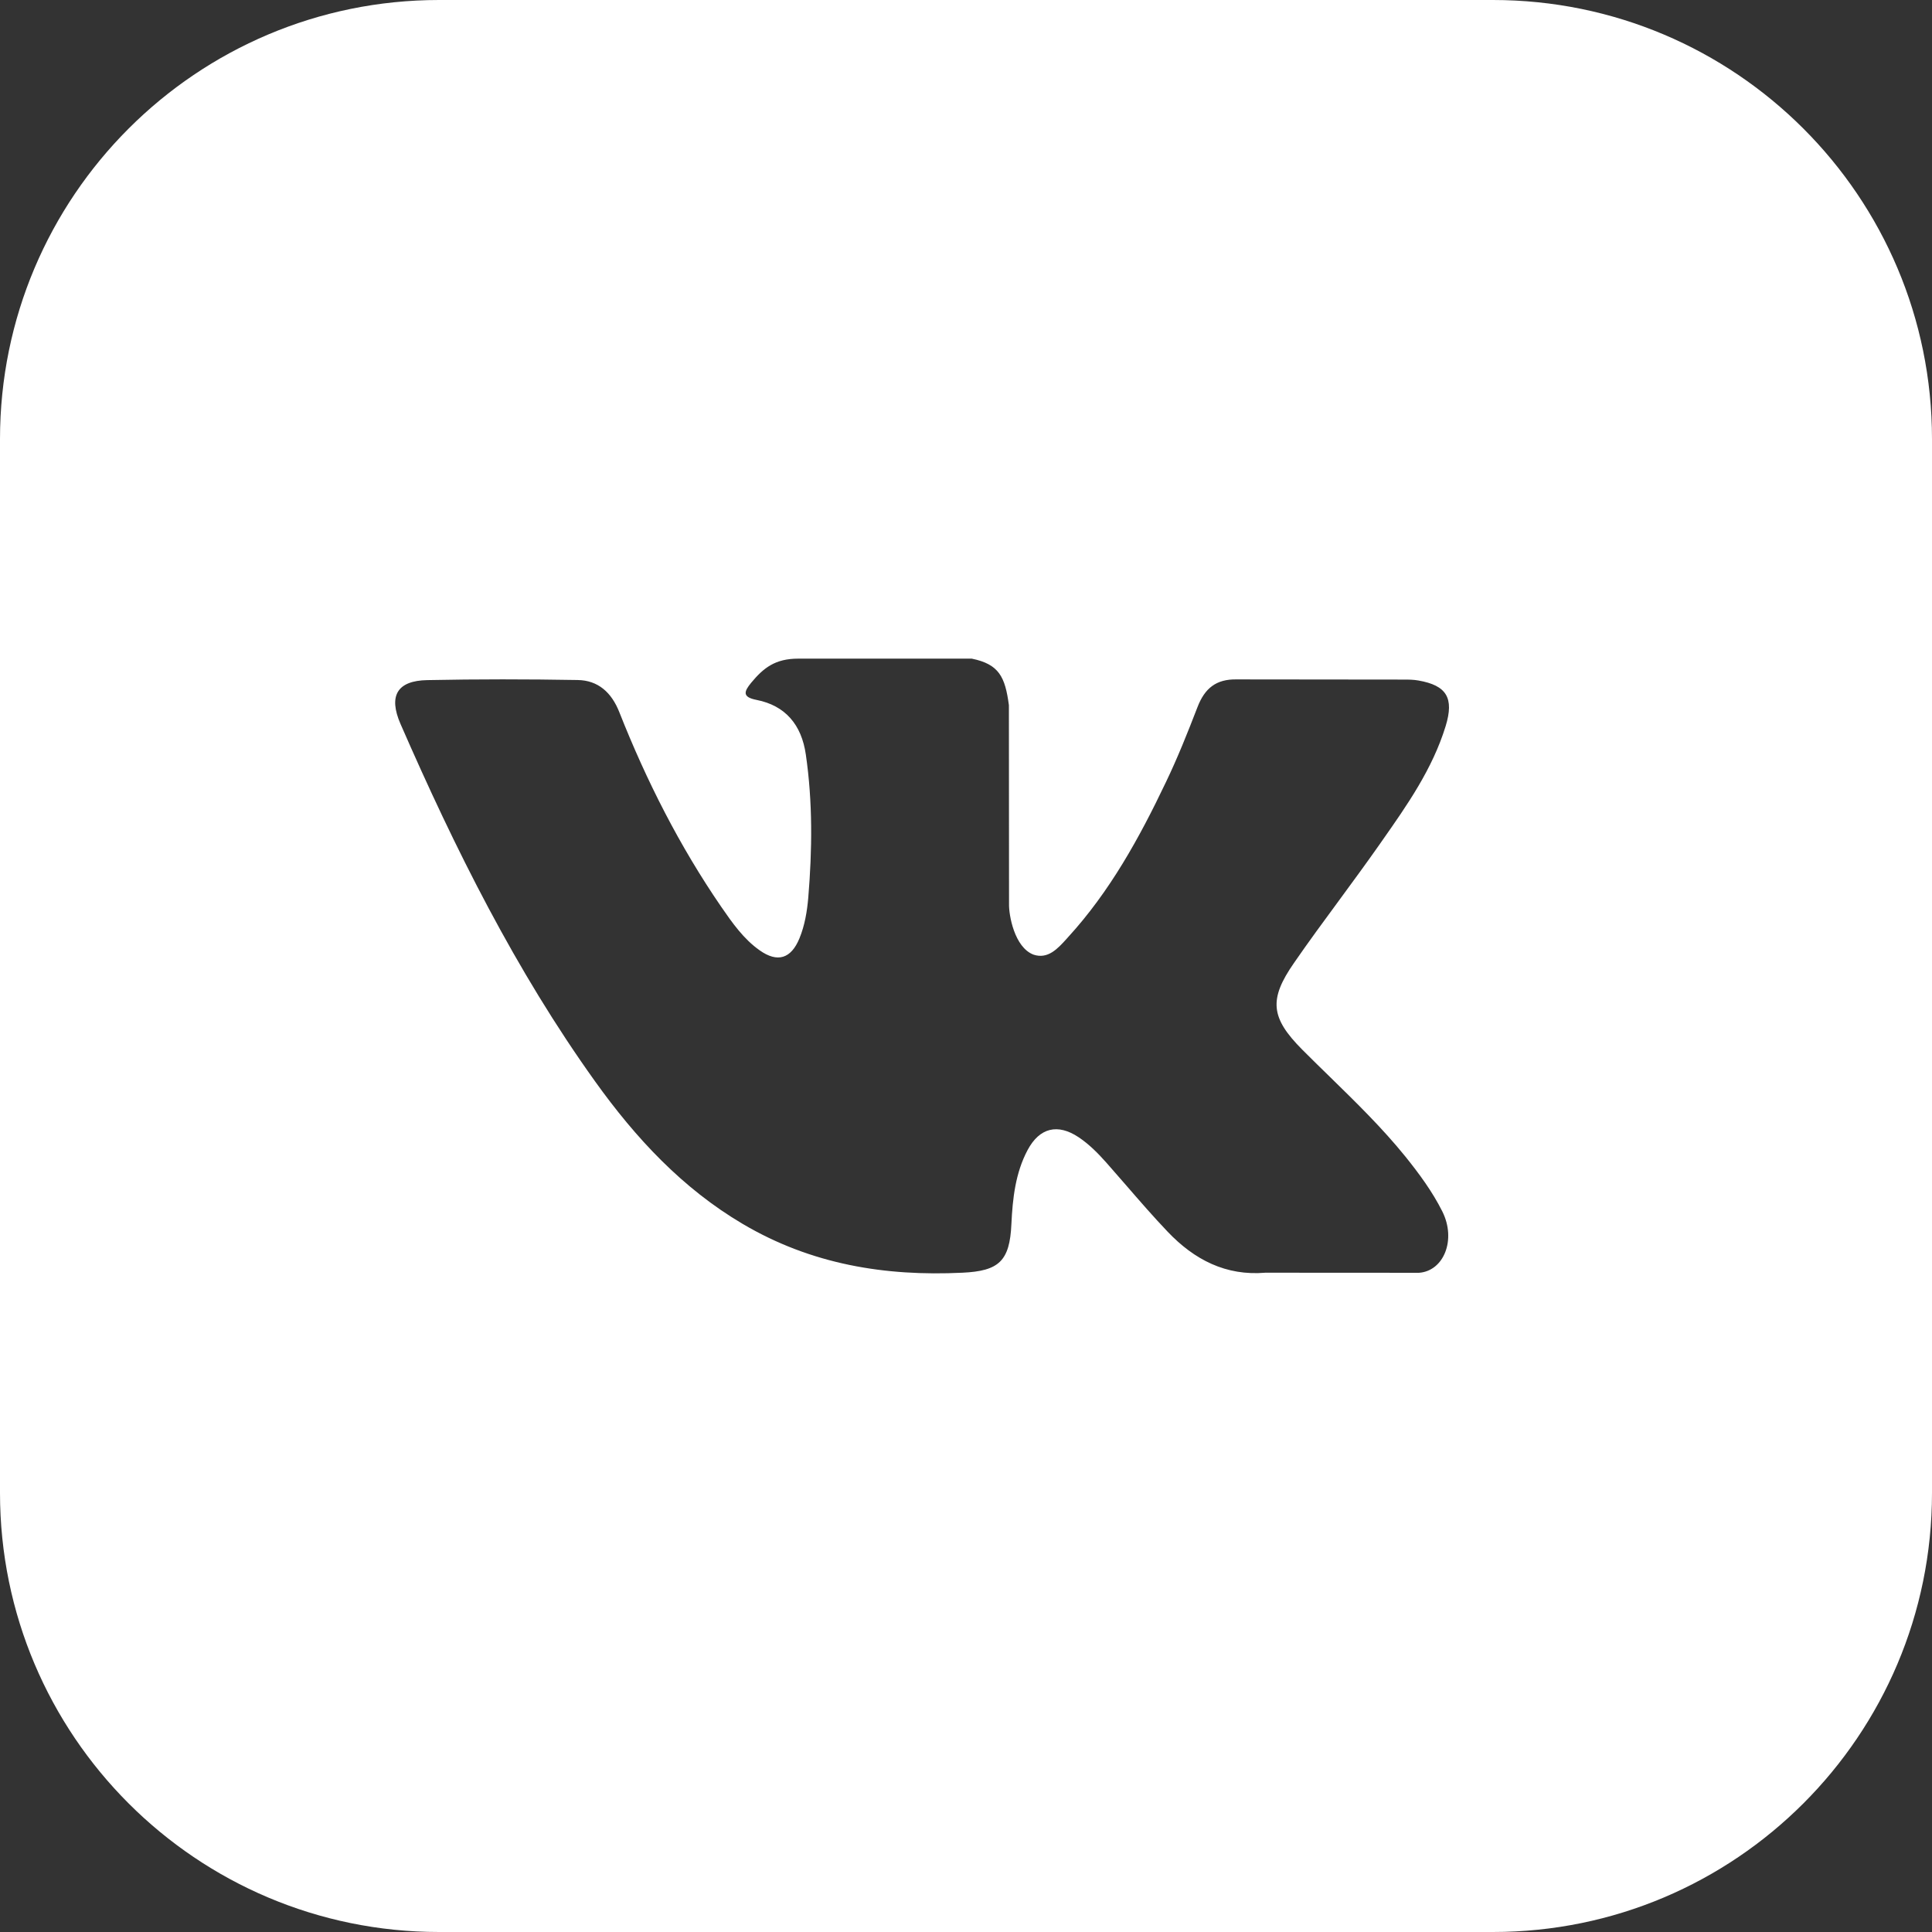 <svg width="44" height="44" viewBox="0 0 44 44" fill="none" xmlns="http://www.w3.org/2000/svg">
<rect x="0" y="0" width="44" height="44" fill="#333333" stroke="none"/>
<path fill-rule="evenodd" clip-rule="evenodd" d="M10 0C4.477 0 0 4.477 0 10V34C0 39.523 4.477 44 10 44H34C39.523 44 44 39.523 44 34V10C44 4.477 39.523 0 34 0H10ZM30.294 24.531C30.08 24.323 29.866 24.114 29.655 23.902C28.938 23.18 28.892 22.761 29.47 21.93C29.804 21.446 30.153 20.972 30.502 20.498C30.808 20.081 31.114 19.665 31.411 19.242C31.433 19.21 31.456 19.178 31.478 19.146C32.05 18.331 32.623 17.513 32.923 16.539C33.121 15.894 32.945 15.61 32.304 15.498C32.195 15.478 32.081 15.477 31.968 15.477L28.165 15.473C27.697 15.464 27.437 15.675 27.272 16.104C27.049 16.682 26.819 17.26 26.551 17.817C25.948 19.084 25.273 20.307 24.326 21.342C24.313 21.357 24.299 21.372 24.286 21.387C24.087 21.606 23.864 21.851 23.537 21.741C23.101 21.575 22.973 20.834 22.98 20.584L22.977 16.06C22.891 15.415 22.753 15.127 22.131 15H18.18C17.653 15 17.388 15.211 17.107 15.55C16.946 15.747 16.896 15.875 17.23 15.94C17.885 16.068 18.255 16.506 18.352 17.183C18.51 18.267 18.498 19.353 18.408 20.441C18.381 20.757 18.328 21.075 18.207 21.37C18.016 21.835 17.707 21.93 17.302 21.644C16.935 21.386 16.678 21.018 16.425 20.651C15.478 19.272 14.723 17.784 14.105 16.22C13.927 15.768 13.62 15.494 13.156 15.487C12.014 15.467 10.874 15.466 9.733 15.489C9.046 15.501 8.842 15.845 9.121 16.487C10.364 19.335 11.746 22.106 13.552 24.627C14.479 25.922 15.544 27.066 16.918 27.876C18.476 28.795 20.154 29.071 21.921 28.985C22.748 28.946 22.997 28.723 23.034 27.875C23.062 27.293 23.125 26.715 23.402 26.193C23.675 25.68 24.09 25.582 24.567 25.901C24.805 26.061 25.005 26.263 25.196 26.478C25.346 26.648 25.495 26.819 25.644 26.991C25.955 27.35 26.266 27.709 26.594 28.053C27.199 28.688 27.918 29.062 28.82 28.985L32.316 28.987C32.879 28.948 33.172 28.237 32.848 27.59C32.62 27.135 32.321 26.731 32.006 26.339C31.481 25.69 30.887 25.111 30.294 24.531Z" fill="white"/>
</svg>
